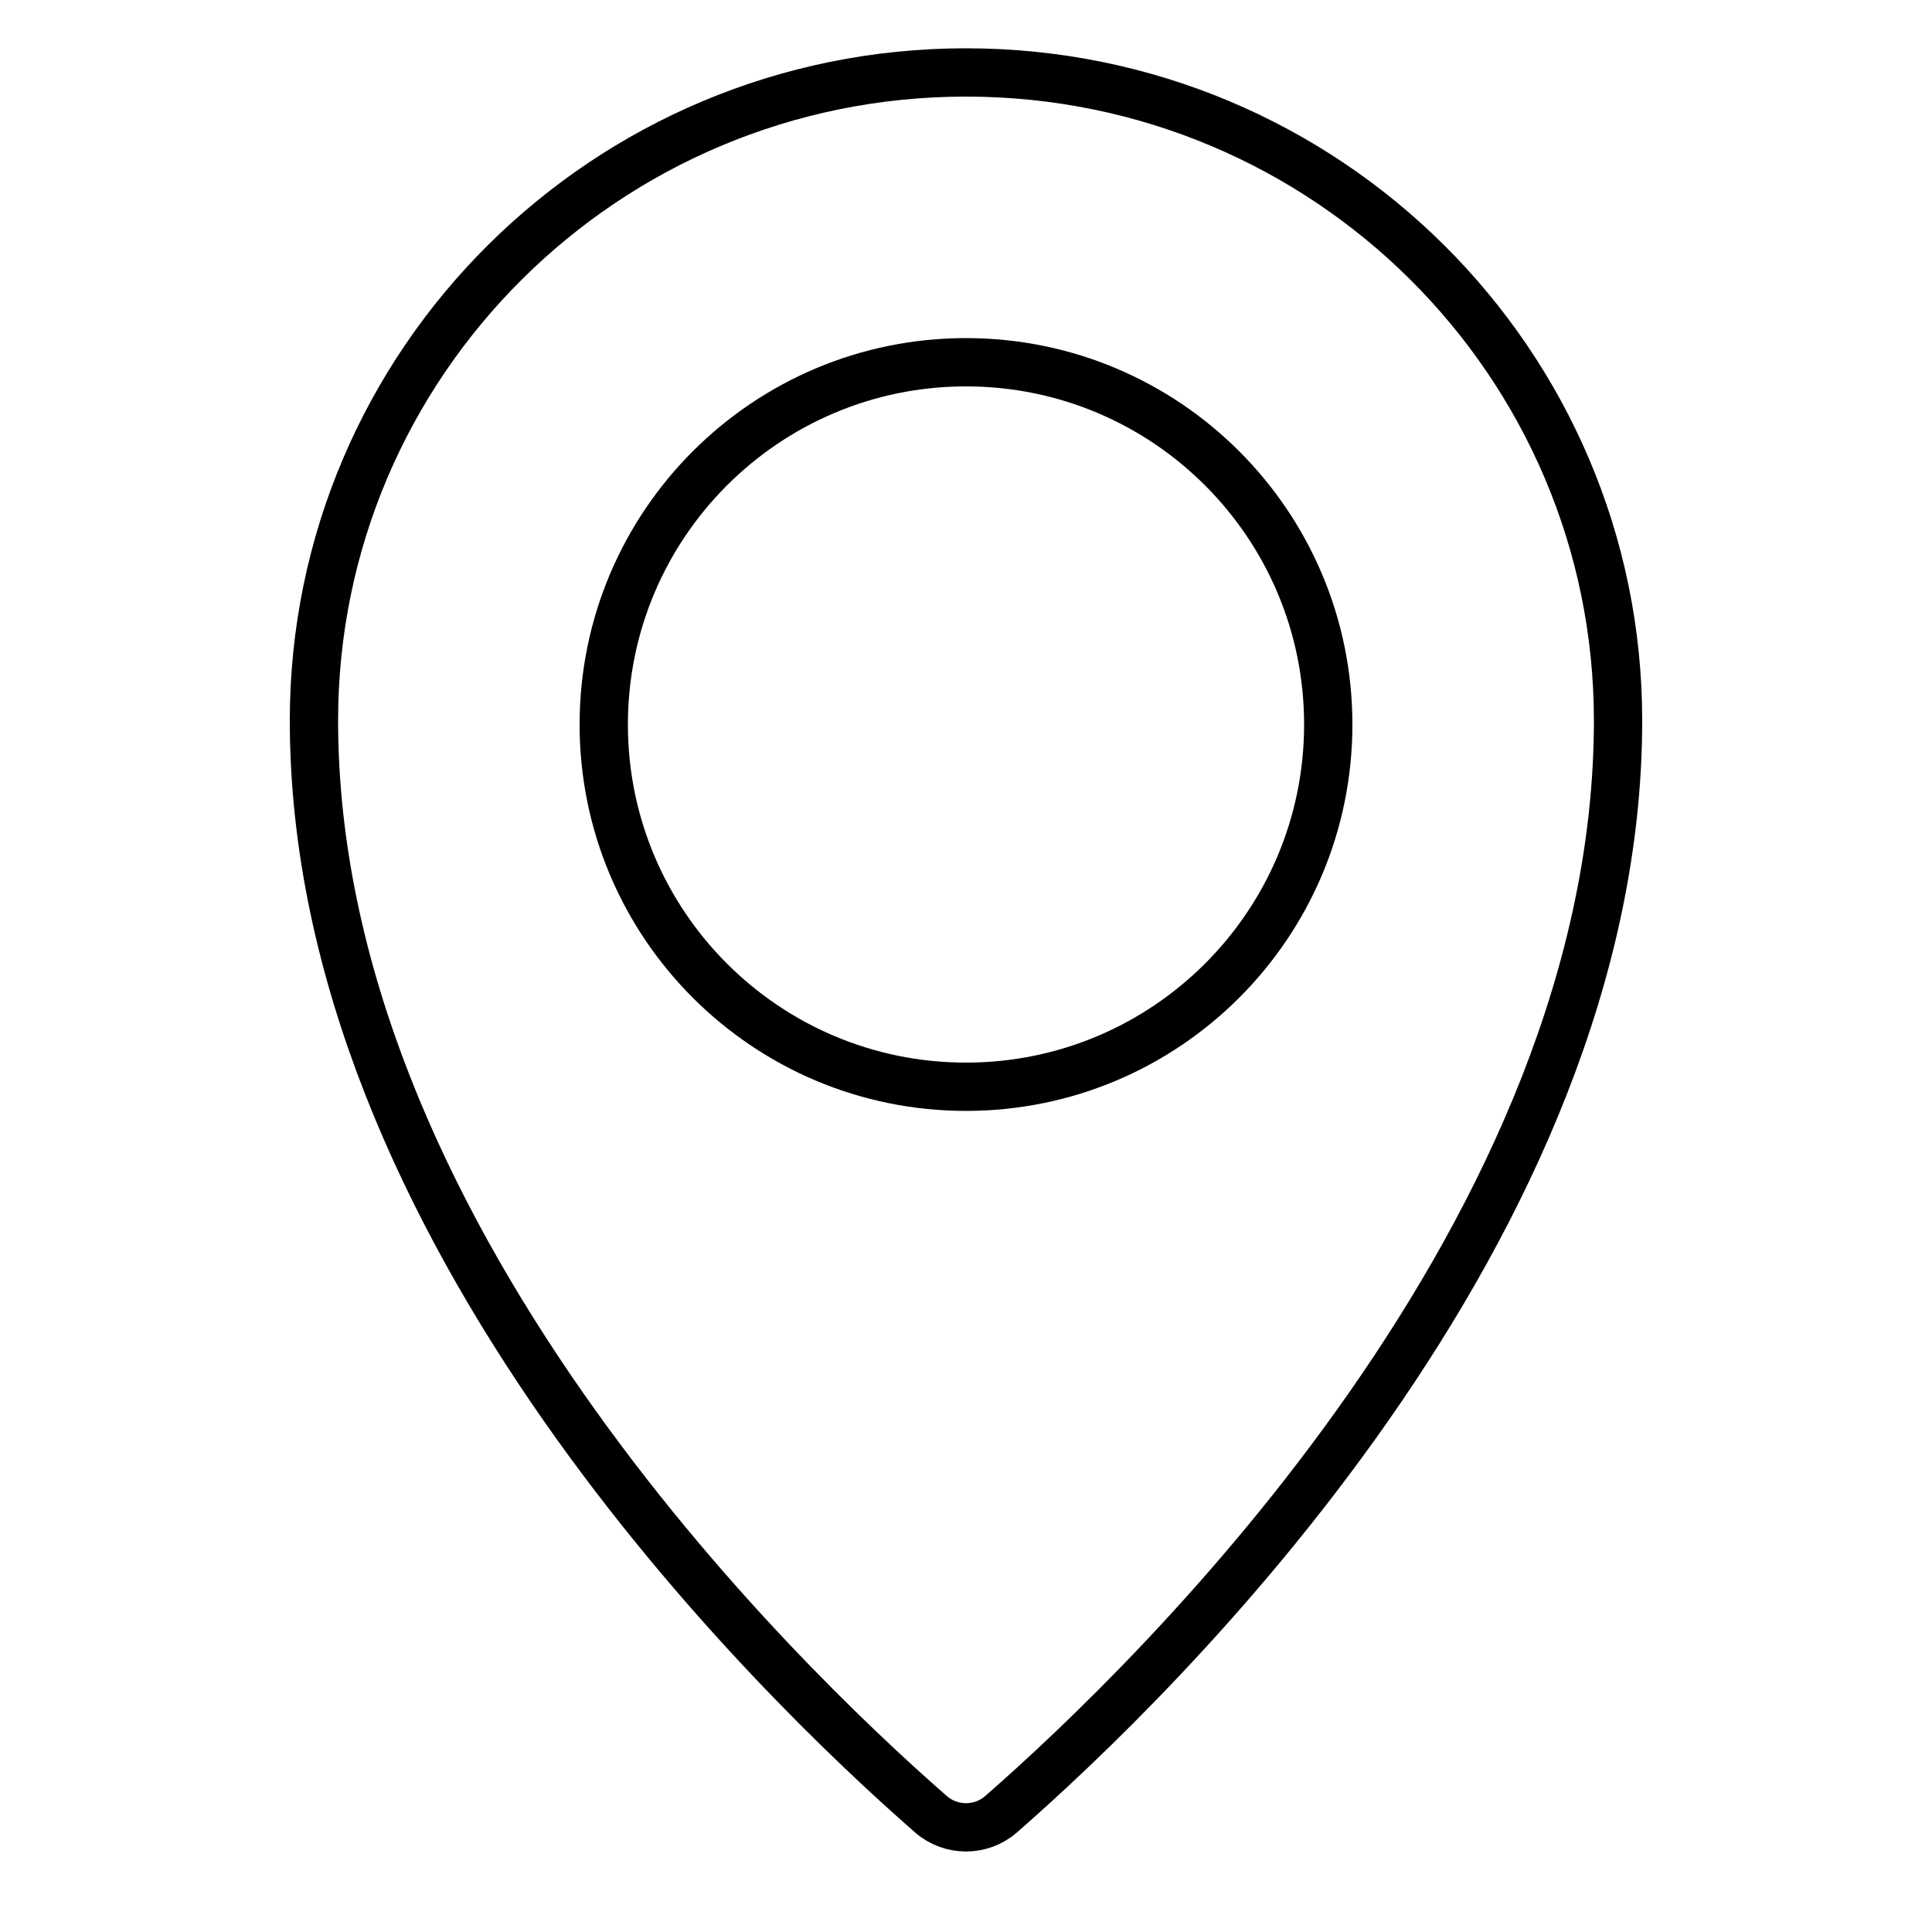<svg width="40" height="40" viewBox="0 0 40 40" fill="none" xmlns="http://www.w3.org/2000/svg">
<path d="M33.5 14.918C33.5 20.169 31.141 25.11 28.34 29.12C25.544 33.124 22.34 36.151 20.727 37.561C20.312 37.924 19.688 37.924 19.273 37.561C17.66 36.151 14.457 33.124 11.66 29.12C8.859 25.11 6.5 20.169 6.5 14.918C6.5 7.51 12.541 1.5 20 1.5C27.459 1.5 33.5 7.51 33.5 14.918Z" stroke="black"/>
<path d="M27.5 15C27.5 19.142 24.142 22.5 20 22.5C15.858 22.5 12.5 19.142 12.5 15C12.5 10.858 15.858 7.5 20 7.5C24.142 7.5 27.5 10.858 27.5 15Z" stroke="black" stroke-miterlimit="10"/>
</svg>
